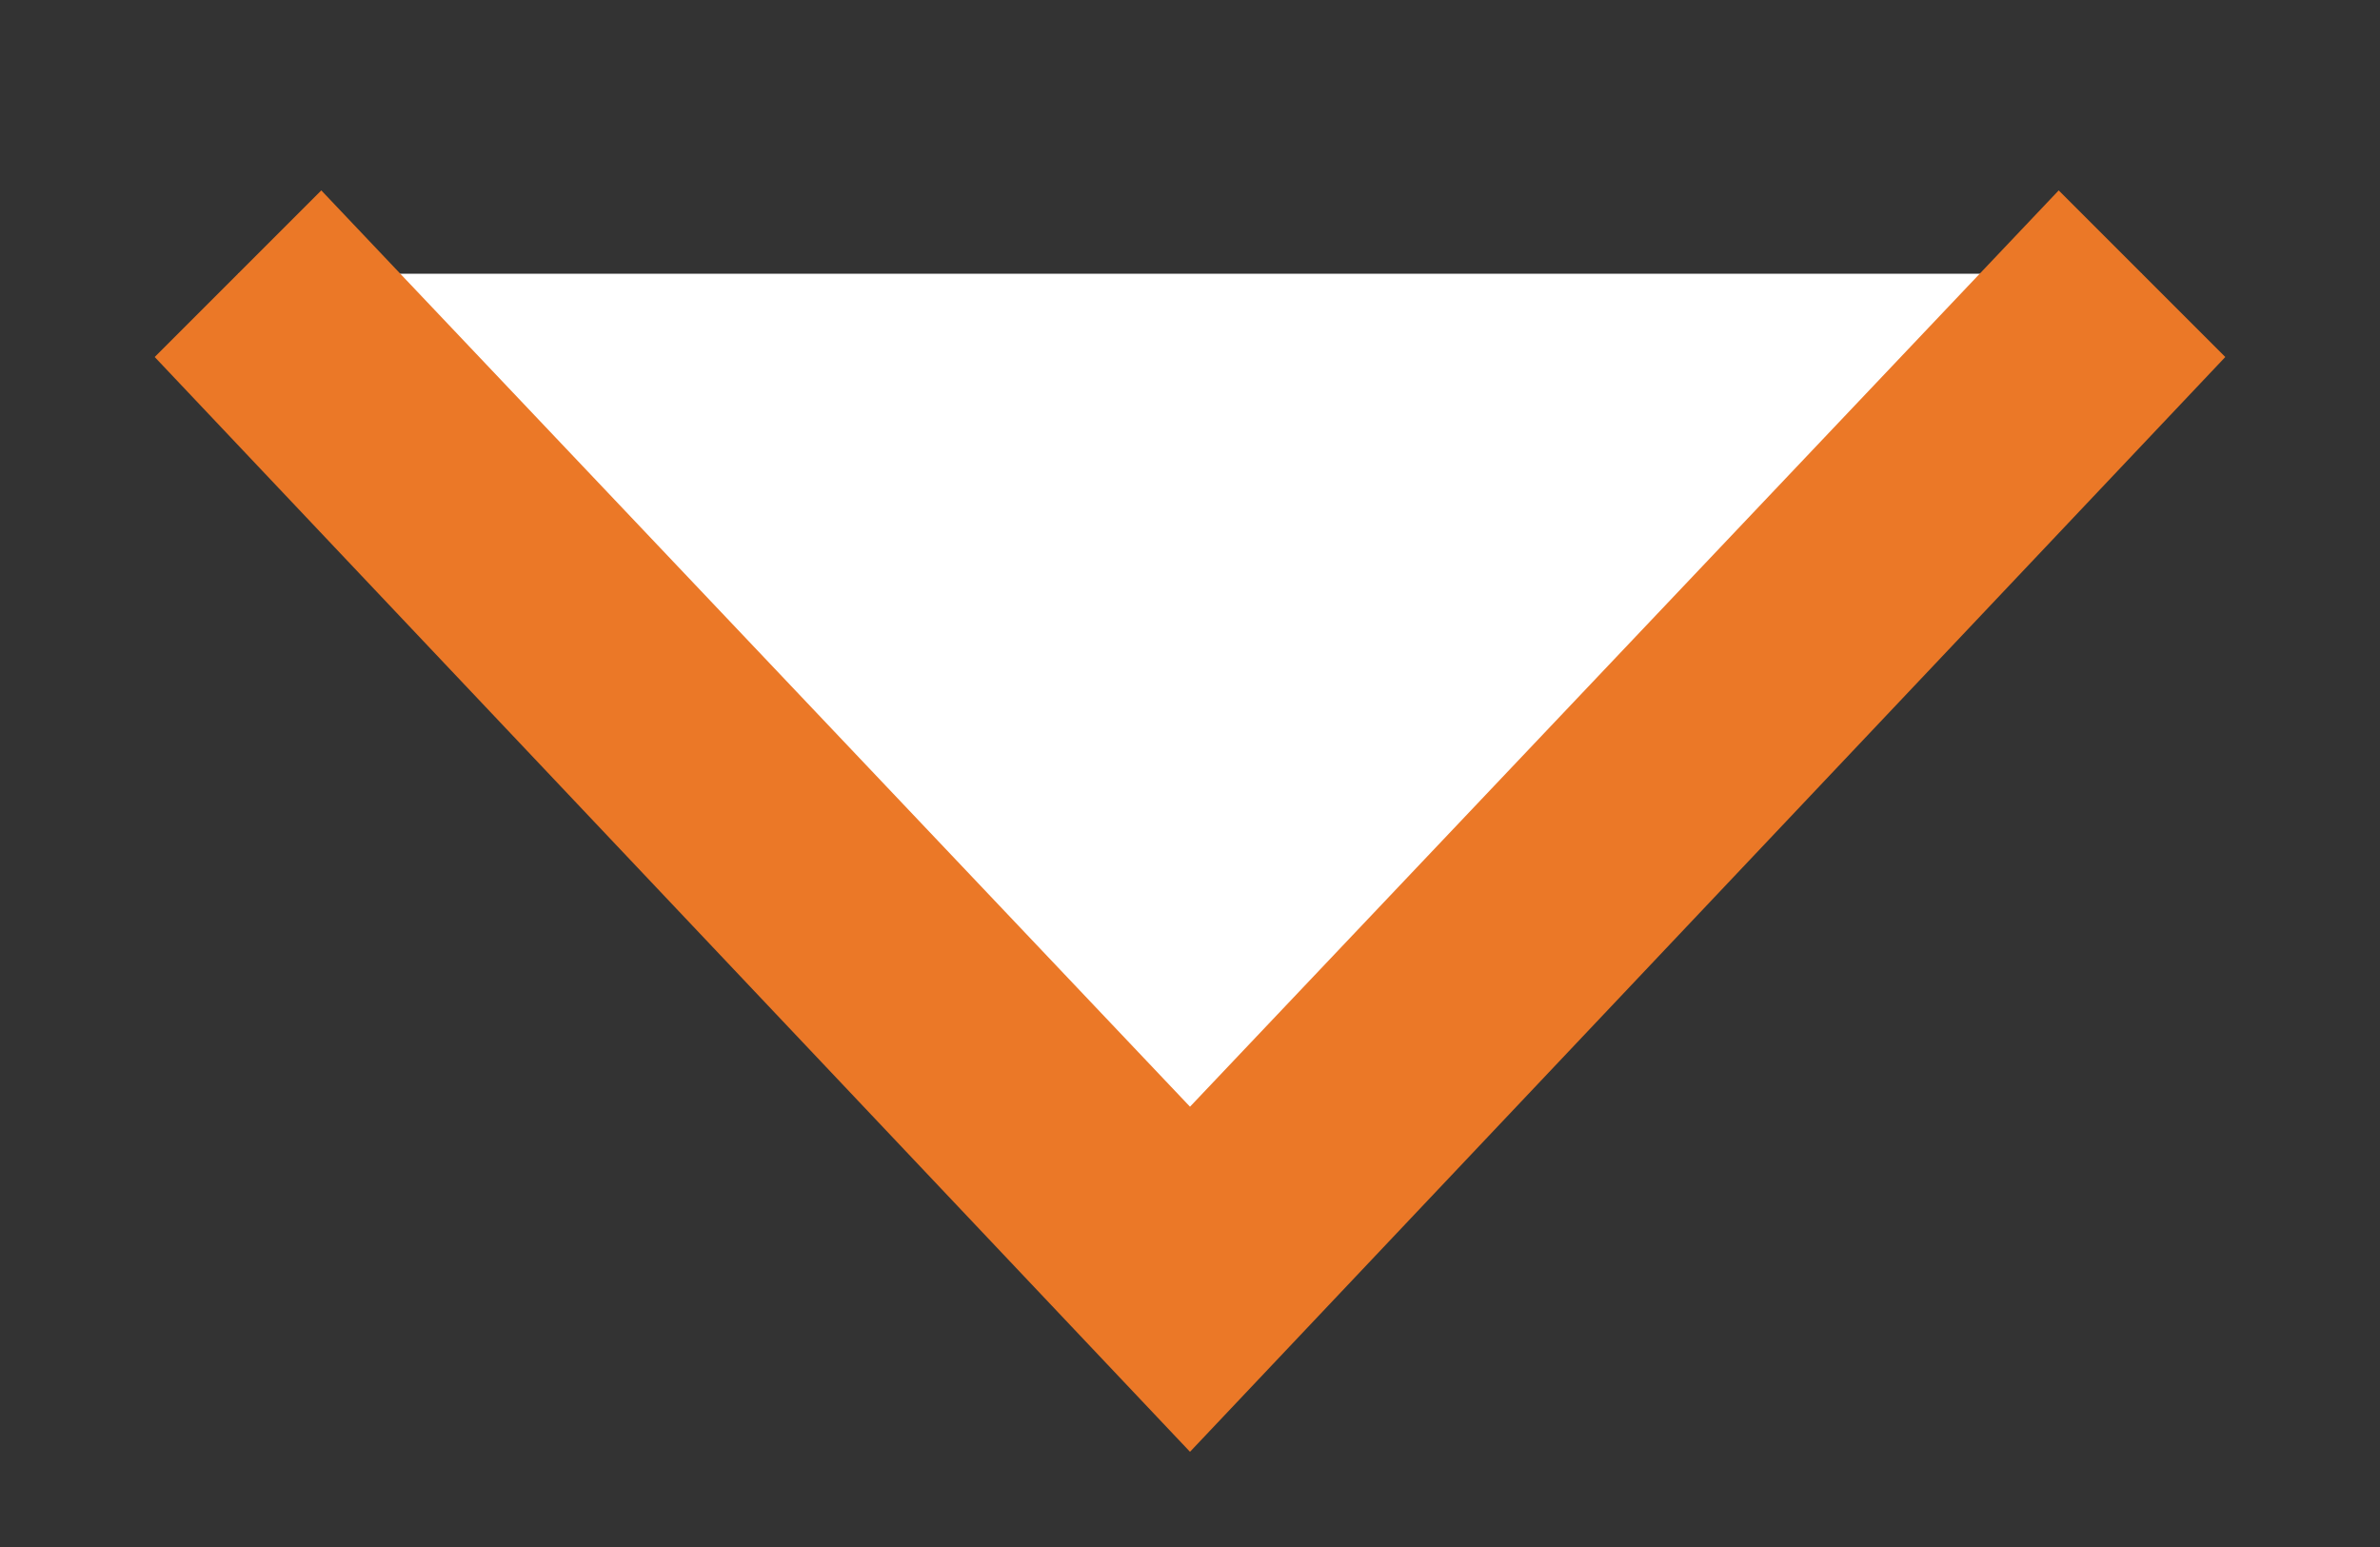 <?xml version="1.0" encoding="utf-8"?>
<!-- Generator: Adobe Illustrator 23.0.5, SVG Export Plug-In . SVG Version: 6.00 Build 0)  -->
<svg version="1.1" id="Layer_1" xmlns="http://www.w3.org/2000/svg" xmlns:xlink="http://www.w3.org/1999/xlink" x="0px" y="0px"
	 viewBox="0 0 20 13" style="enable-background:new 0 0 20 13;" xml:space="preserve">
<rect x="0" y="0" width="20" height="13" fill="#333333" stroke="none"/>
<style type="text/css">
	.st0{fill:#FFFFFF;}
	.st1{fill:#EB7827;}
</style>
<g>
	<polyline class="st0" points="18,2.3 10,10.7 2,2.3 	"/>
	<polygon class="st1" points="10,12.2 1.3,3 2.7,1.6 10,9.3 17.3,1.6 18.7,3 	"/>
</g>
</svg>
